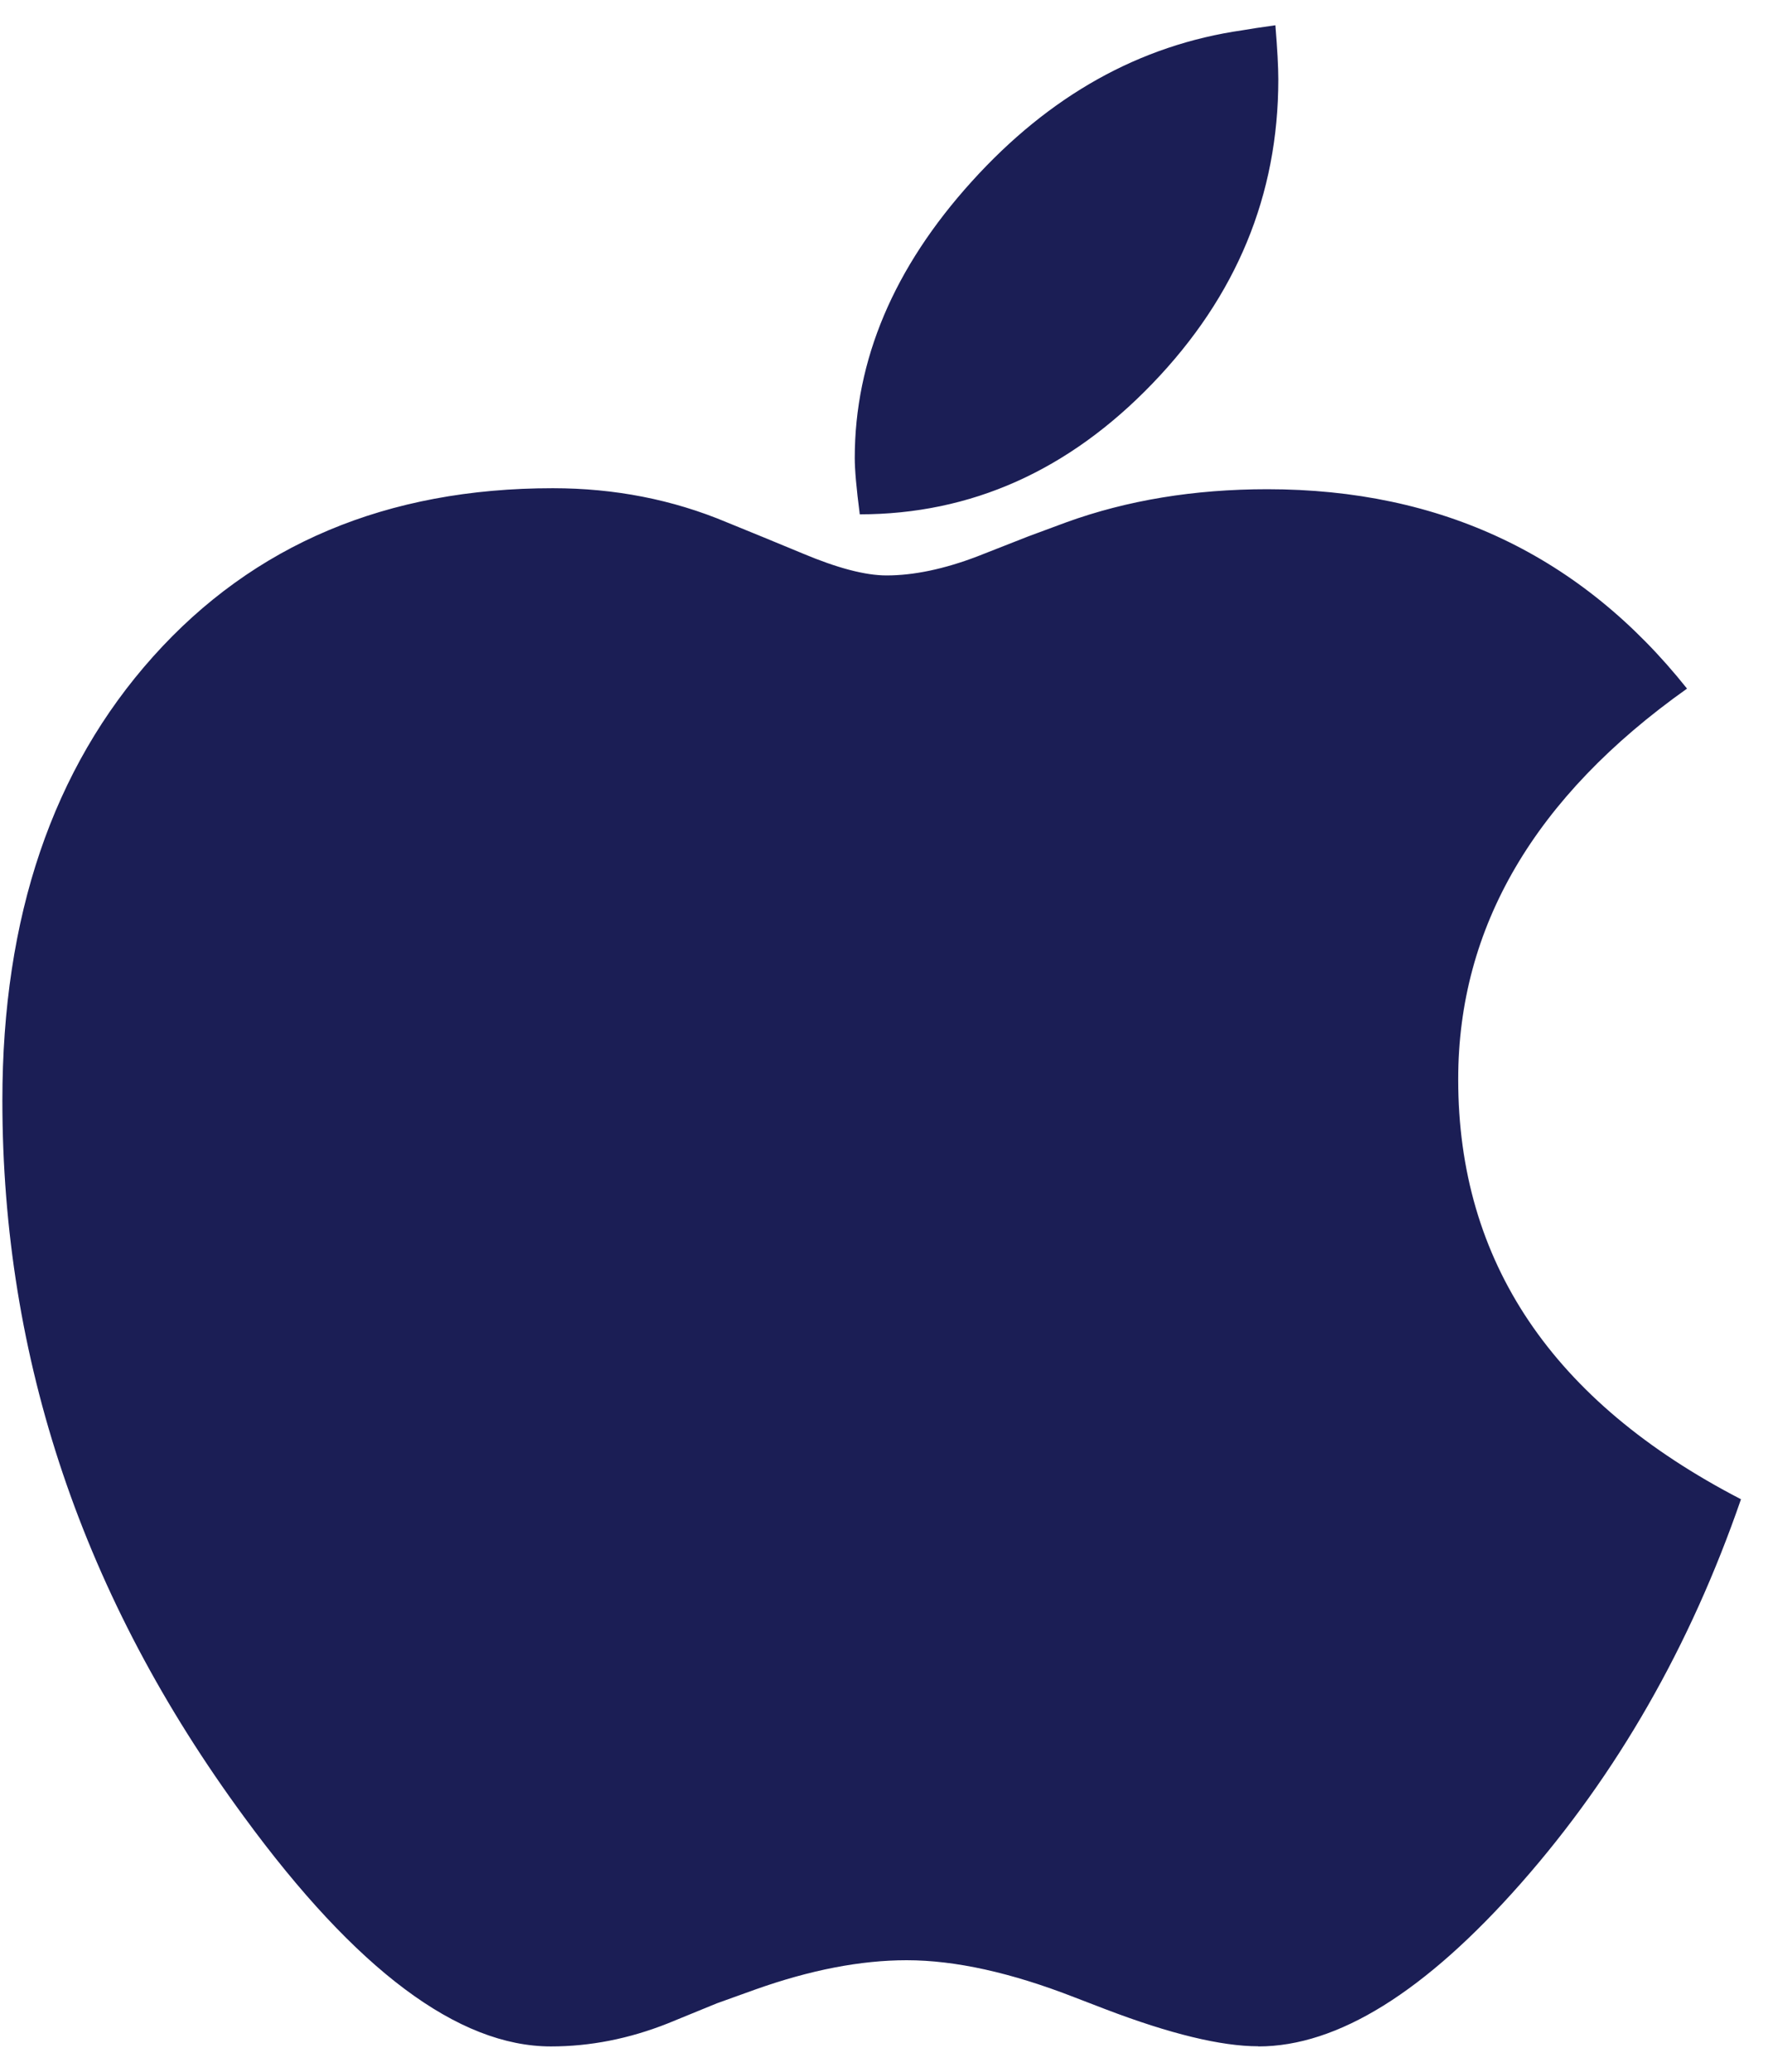 <svg width="35" height="41" viewBox="0 0 35 41" fill="none" xmlns="http://www.w3.org/2000/svg">
<g clip-path="url(#clip0_3823_1387)">
<path d="M17.017 10.179C19.218 10.179 21.152 9.317 22.814 7.591C24.477 5.865 25.306 3.859 25.306 1.572C25.306 1.321 25.286 0.964 25.248 0.5C24.957 0.541 24.741 0.573 24.596 0.599C22.564 0.891 20.779 1.887 19.236 3.593C17.693 5.298 16.921 7.124 16.921 9.066C16.921 9.291 16.953 9.662 17.02 10.176L17.017 10.179ZM24.91 40.5C26.48 40.5 28.215 39.422 30.113 37.267C32.011 35.112 33.461 32.579 34.465 29.671C30.733 27.74 28.867 24.971 28.867 21.362C28.867 18.348 30.378 15.769 33.397 13.628C31.301 10.996 28.532 9.682 25.088 9.682C23.638 9.682 22.313 9.901 21.111 10.336L20.36 10.614L19.349 11.011C18.692 11.262 18.089 11.388 17.55 11.388C17.128 11.388 16.575 11.242 15.888 10.953L15.116 10.634L14.386 10.336C13.317 9.887 12.17 9.662 10.944 9.662C7.66 9.662 5.022 10.772 3.031 12.994C1.043 15.214 0.047 18.143 0.047 21.779C0.047 26.896 1.642 31.622 4.833 35.959C7.049 38.987 9.072 40.5 10.906 40.5C11.684 40.5 12.455 40.348 13.221 40.044L14.191 39.647L14.962 39.37C16.042 38.987 17.038 38.794 17.949 38.794C18.913 38.794 20.019 39.04 21.271 39.528L21.885 39.764C23.163 40.252 24.174 40.497 24.91 40.497V40.5Z" fill="#1B1E55"/>
</g>
<defs>
<clipPath id="clip0_3823_1387">
<rect width="34.419" height="40" fill="white" transform="translate(0.047 0.5)"/>
</clipPath>
</defs>
</svg>
